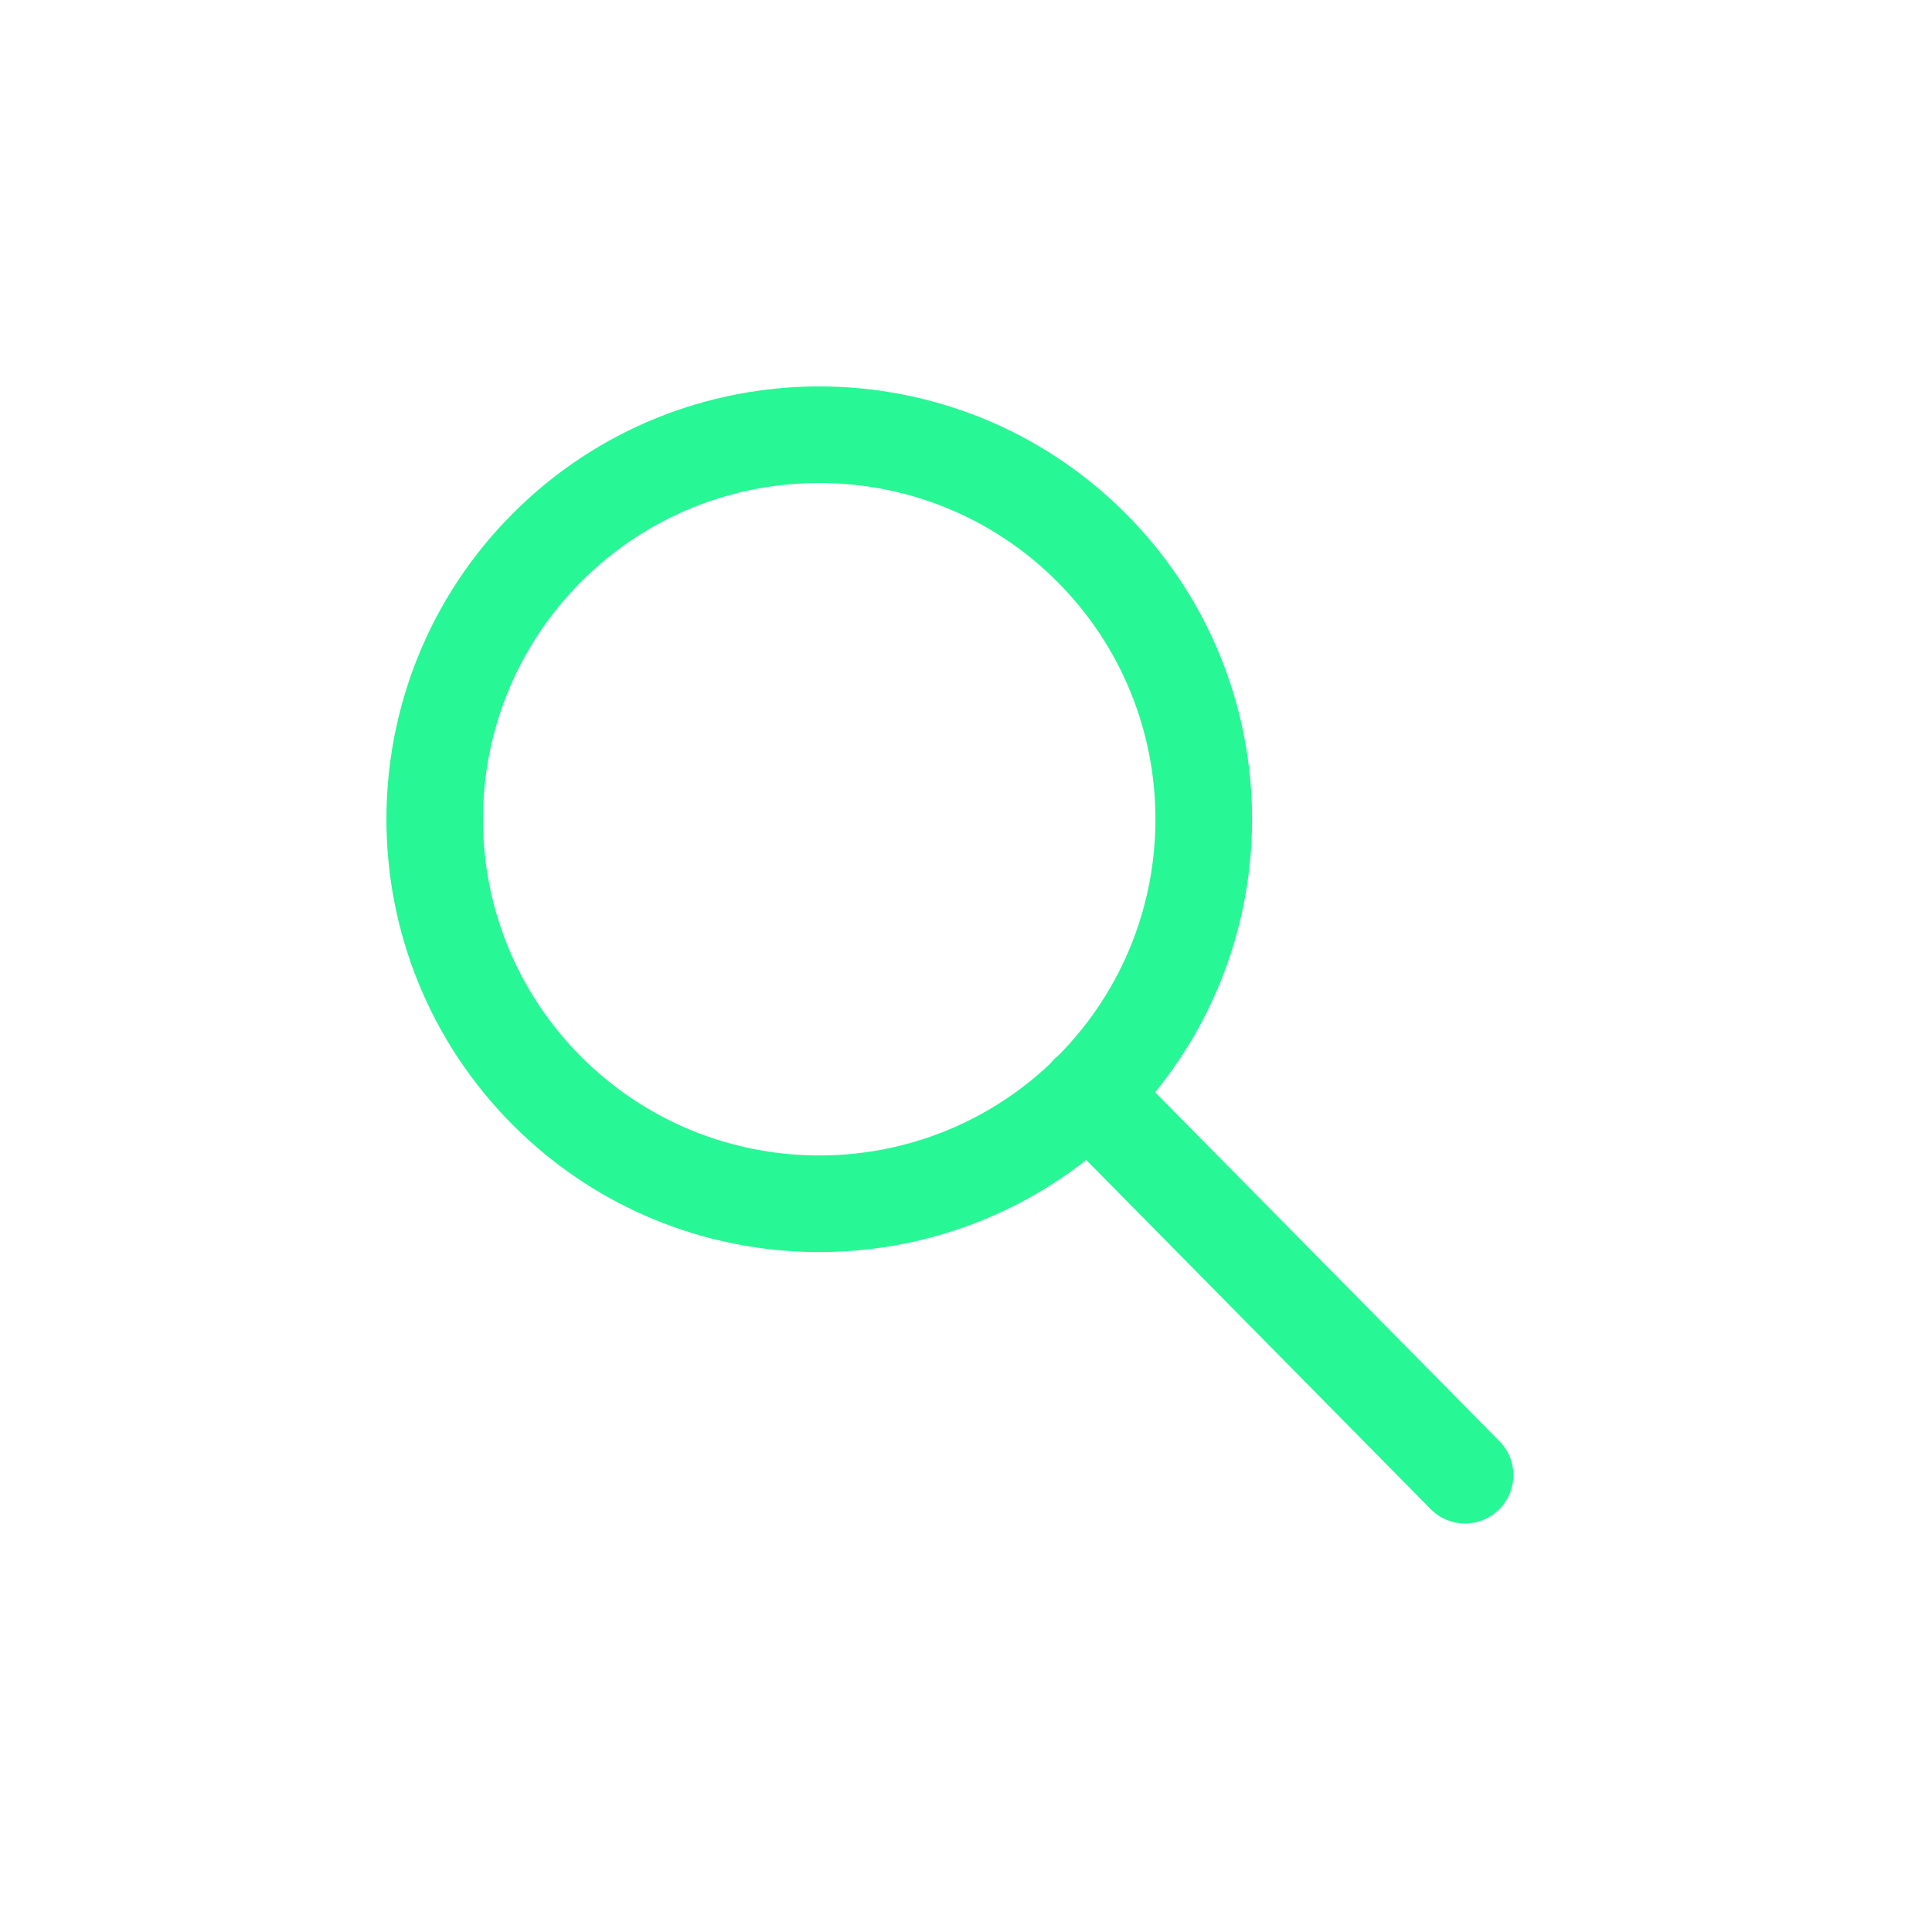 <?xml version="1.0" encoding="UTF-8"?> <svg xmlns="http://www.w3.org/2000/svg" width="20" height="20" viewBox="0 0 20 20" fill="none"><g filter="url(#filter0_d_40001258_5)"><path fill-rule="evenodd" clip-rule="evenodd" d="M10.942 6.019C9.583 4.66 7.379 4.66 6.019 6.019C4.66 7.379 4.66 9.583 6.019 10.942C7.357 12.279 9.512 12.301 10.876 11.007C10.888 10.991 10.901 10.976 10.915 10.962C10.931 10.947 10.946 10.934 10.962 10.921C12.301 9.56 12.294 7.372 10.942 6.019ZM11.958 11.307C13.392 9.547 13.289 6.952 11.649 5.312C9.899 3.563 7.062 3.563 5.312 5.312C3.563 7.062 3.563 9.899 5.312 11.649C6.933 13.27 9.486 13.389 11.245 12.008L14.811 15.623C15.005 15.819 15.321 15.821 15.518 15.627C15.714 15.433 15.717 15.117 15.523 14.92L11.958 11.307Z" fill="#27F795"></path></g><defs><filter id="filter0_d_40001258_5" x="0" y="0" width="19.667" height="19.771" filterUnits="userSpaceOnUse" color-interpolation-filters="sRGB"><feFlood flood-opacity="0" result="BackgroundImageFix"></feFlood><feColorMatrix in="SourceAlpha" type="matrix" values="0 0 0 0 0 0 0 0 0 0 0 0 0 0 0 0 0 0 127 0" result="hardAlpha"></feColorMatrix><feOffset></feOffset><feGaussianBlur stdDeviation="2"></feGaussianBlur><feComposite in2="hardAlpha" operator="out"></feComposite><feColorMatrix type="matrix" values="0 0 0 0 0.153 0 0 0 0 0.969 0 0 0 0 0.584 0 0 0 0.62 0"></feColorMatrix><feBlend mode="normal" in2="BackgroundImageFix" result="effect1_dropShadow_40001258_5"></feBlend><feBlend mode="normal" in="SourceGraphic" in2="effect1_dropShadow_40001258_5" result="shape"></feBlend></filter></defs></svg> 